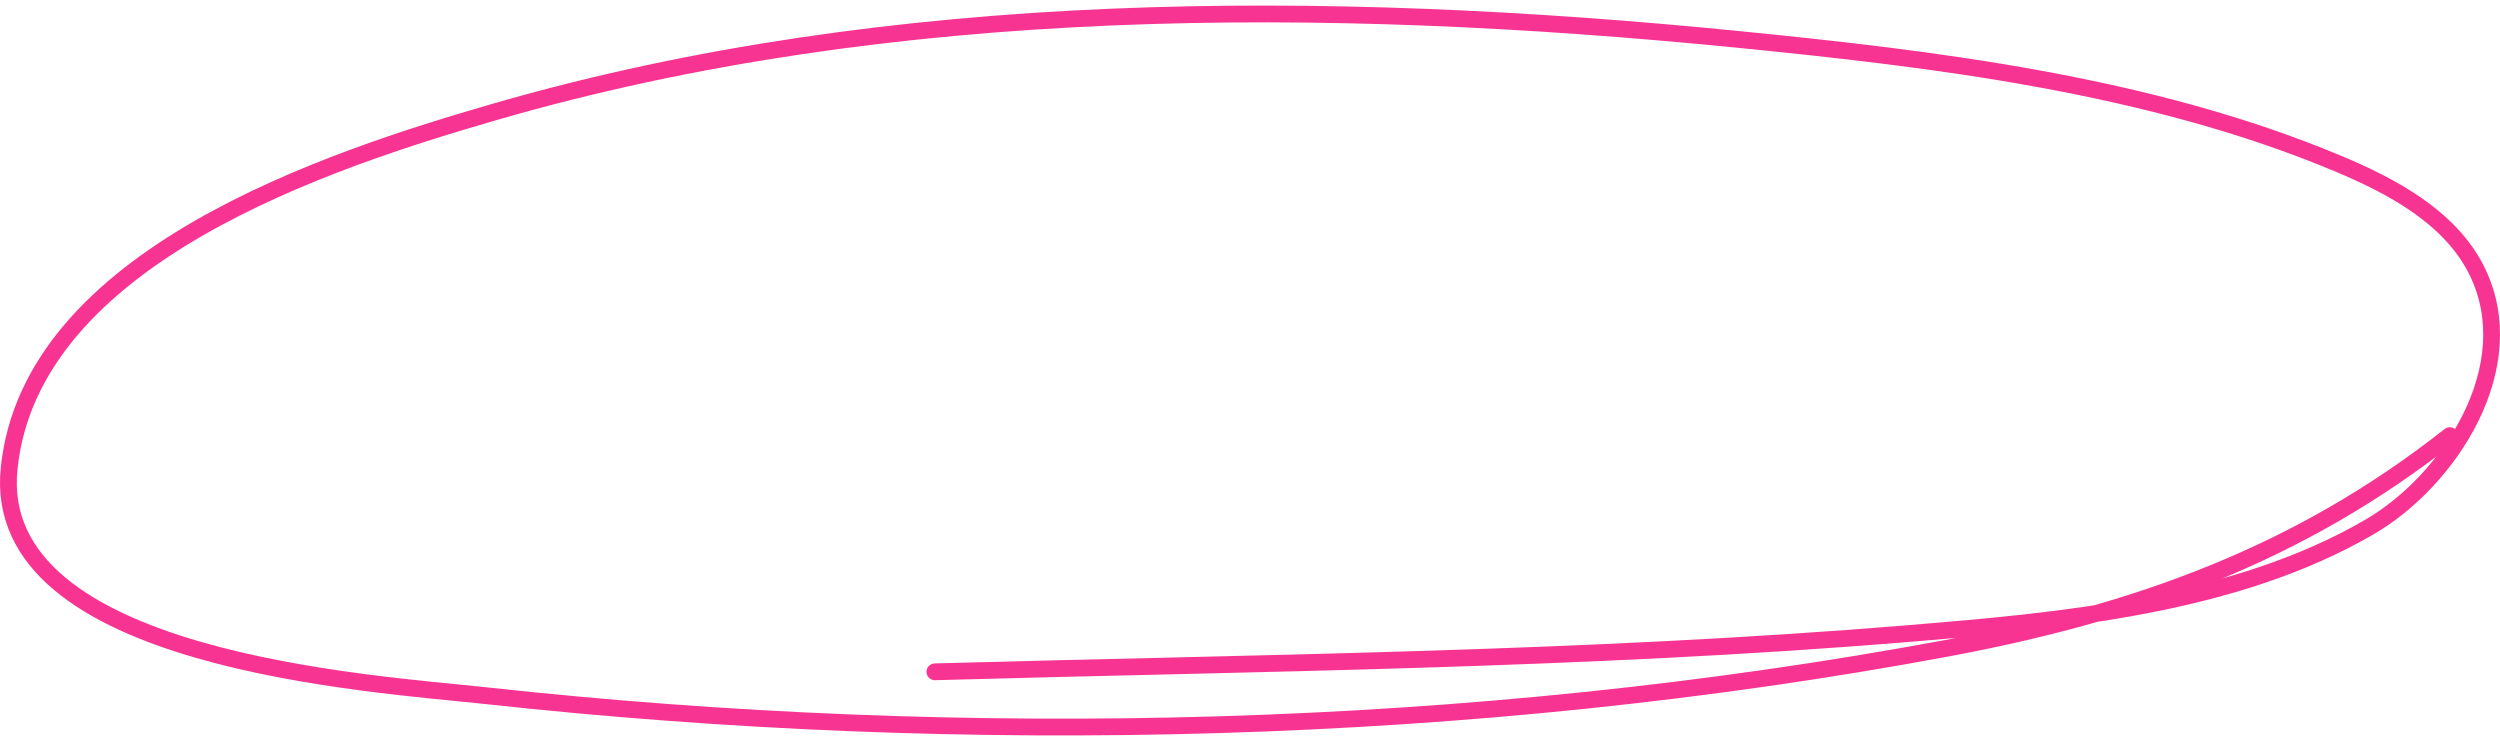 <?xml version="1.0" encoding="UTF-8"?> <svg xmlns="http://www.w3.org/2000/svg" width="298" height="88" viewBox="0 0 298 88" fill="none"> <path d="M111.439 80.079C150.088 79.001 188.928 78.704 227.487 75.523C245.595 74.029 266.296 72.212 282.461 62.806C291.965 57.276 300.846 43.703 295.272 32.339C292.08 25.83 284.957 22.119 278.665 19.486C256.247 10.102 230.757 7.028 206.813 4.66C158.148 -0.151 106.471 -0.404 59.109 13.297C39.319 19.022 3.642 30.54 1.085 55.869C-1.23 78.806 44.427 81.449 58.024 82.936C115.027 89.169 175.543 87.787 231.961 77.291C254.617 73.076 273.995 66.133 292.018 51.925" stroke="#F83492" stroke-width="2" stroke-linecap="round"></path> </svg> 